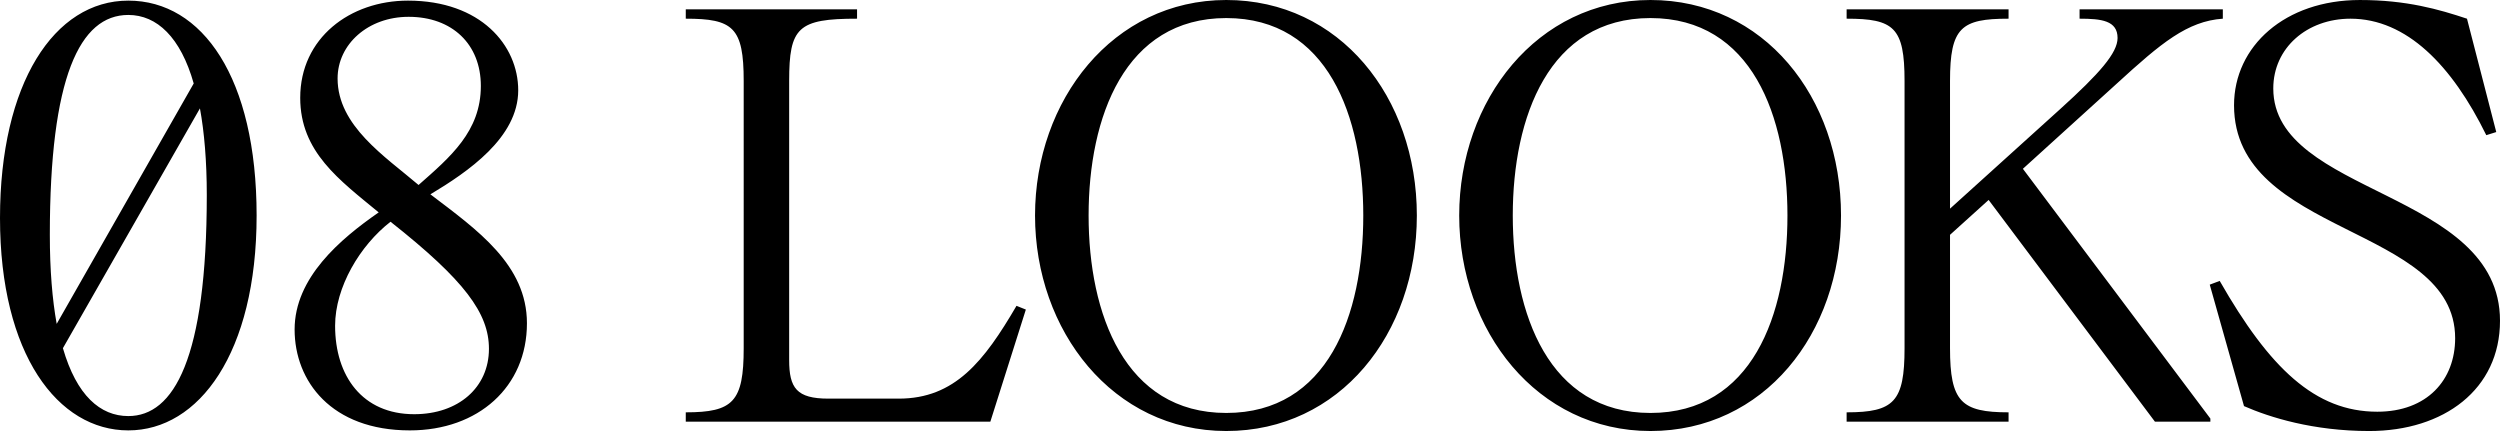 <?xml version="1.0" encoding="UTF-8"?>
<svg id="_レイヤー_2" data-name="レイヤー 2" xmlns="http://www.w3.org/2000/svg" viewBox="0 0 160.55 27.68">
  <g id="_レイヤー_1-2" data-name="レイヤー 1">
    <path d="M0,14C0,5.36,3.48.04,8.24.04s8.24,4.96,8.24,13.8-3.72,13.8-8.24,13.8S0,22.76,0,14ZM3.64,20.8L12.44,5.36c-.84-2.96-2.36-4.4-4.2-4.4-3.12,0-5.04,4-5.04,14.12,0,2.28.16,4.16.44,5.72ZM8.24,26.72c2.92,0,5.04-3.68,5.04-14.2,0-2.16-.16-4.04-.44-5.56l-8.8,15.4c.88,3.04,2.4,4.36,4.2,4.36ZM19.28,6.28C19.28,2.44,22.48.04,26.2.04c4.68,0,7.08,2.88,7.08,5.76,0,3.04-3.24,5.24-5.64,6.68,3,2.28,6.2,4.52,6.2,8.28,0,4.08-3.12,6.88-7.52,6.88-5.04,0-7.4-3.16-7.4-6.48s2.92-5.8,5.4-7.52c-2.52-2.08-5.04-3.88-5.04-7.36ZM26.6,26.6c2.84,0,4.8-1.72,4.8-4.2,0-2.28-1.56-4.4-6.32-8.16-1.96,1.52-3.56,4.2-3.56,6.68,0,3.24,1.76,5.68,5.08,5.68ZM26.88,11.88c2.04-1.8,4-3.44,4-6.36,0-2.68-1.84-4.44-4.64-4.44-2.6,0-4.56,1.76-4.56,3.96,0,3.04,3.04,5,5.2,6.84ZM53.2,25.6h4.52c3.6,0,5.48-2.4,7.56-5.96l.6.24-2.28,7.2h-19.56v-.6c3.04,0,3.72-.68,3.72-4.12V5.2c0-3.44-.68-4-3.72-4v-.6h11v.6c-3.8,0-4.36.56-4.36,4v17.92c0,1.8.48,2.48,2.52,2.48ZM78.75,0c7.28,0,12.24,6.24,12.24,13.84s-4.96,13.84-12.24,13.84-12.28-6.44-12.28-13.84S71.47,0,78.75,0ZM87.55,13.84c0-6.36-2.28-12.68-8.8-12.68s-8.84,6.36-8.84,12.68,2.32,12.68,8.84,12.68,8.8-6.28,8.8-12.68ZM105.99,0c7.28,0,12.24,6.24,12.24,13.84s-4.96,13.84-12.24,13.84-12.28-6.44-12.28-13.84S98.71,0,105.99,0ZM114.79,13.84c0-6.36-2.28-12.68-8.8-12.68s-8.84,6.36-8.84,12.68,2.32,12.68,8.84,12.68,8.8-6.28,8.8-12.68ZM141.95,27.08h-3.56l-10.68-14.24-2.48,2.24v7.28c0,3.44.72,4.12,3.76,4.12v.6h-10.4v-.6c3.04,0,3.72-.68,3.72-4.12V5.2c0-3.44-.68-4-3.72-4v-.6h10.4v.6c-3.04,0-3.76.56-3.76,4v8.2l7.08-6.4c2.52-2.28,3.68-3.6,3.68-4.56,0-1.12-1.04-1.24-2.44-1.24v-.6h9.2v.6c-2.28.16-3.96,1.56-6.8,4.16l-6.04,5.48,12.04,16.04v.2ZM150.95,1.2c-2.8,0-4.96,1.88-4.96,4.48,0,6.88,14.56,6.52,14.56,14.92,0,4.4-3.6,7.08-8.4,7.08-3.6,0-6.4-.88-8.04-1.6l-2.2-7.8.64-.24c3.2,5.6,6.12,8.4,10.12,8.4,3.2,0,5-2.04,5-4.72,0-7.28-14.2-6.56-14.2-14.96,0-3.8,3.28-6.76,8.08-6.76,3,0,5.08.6,6.88,1.2l1.88,7.28-.64.2c-2.2-4.48-5.12-7.48-8.72-7.48Z"/>
  </g>
</svg>